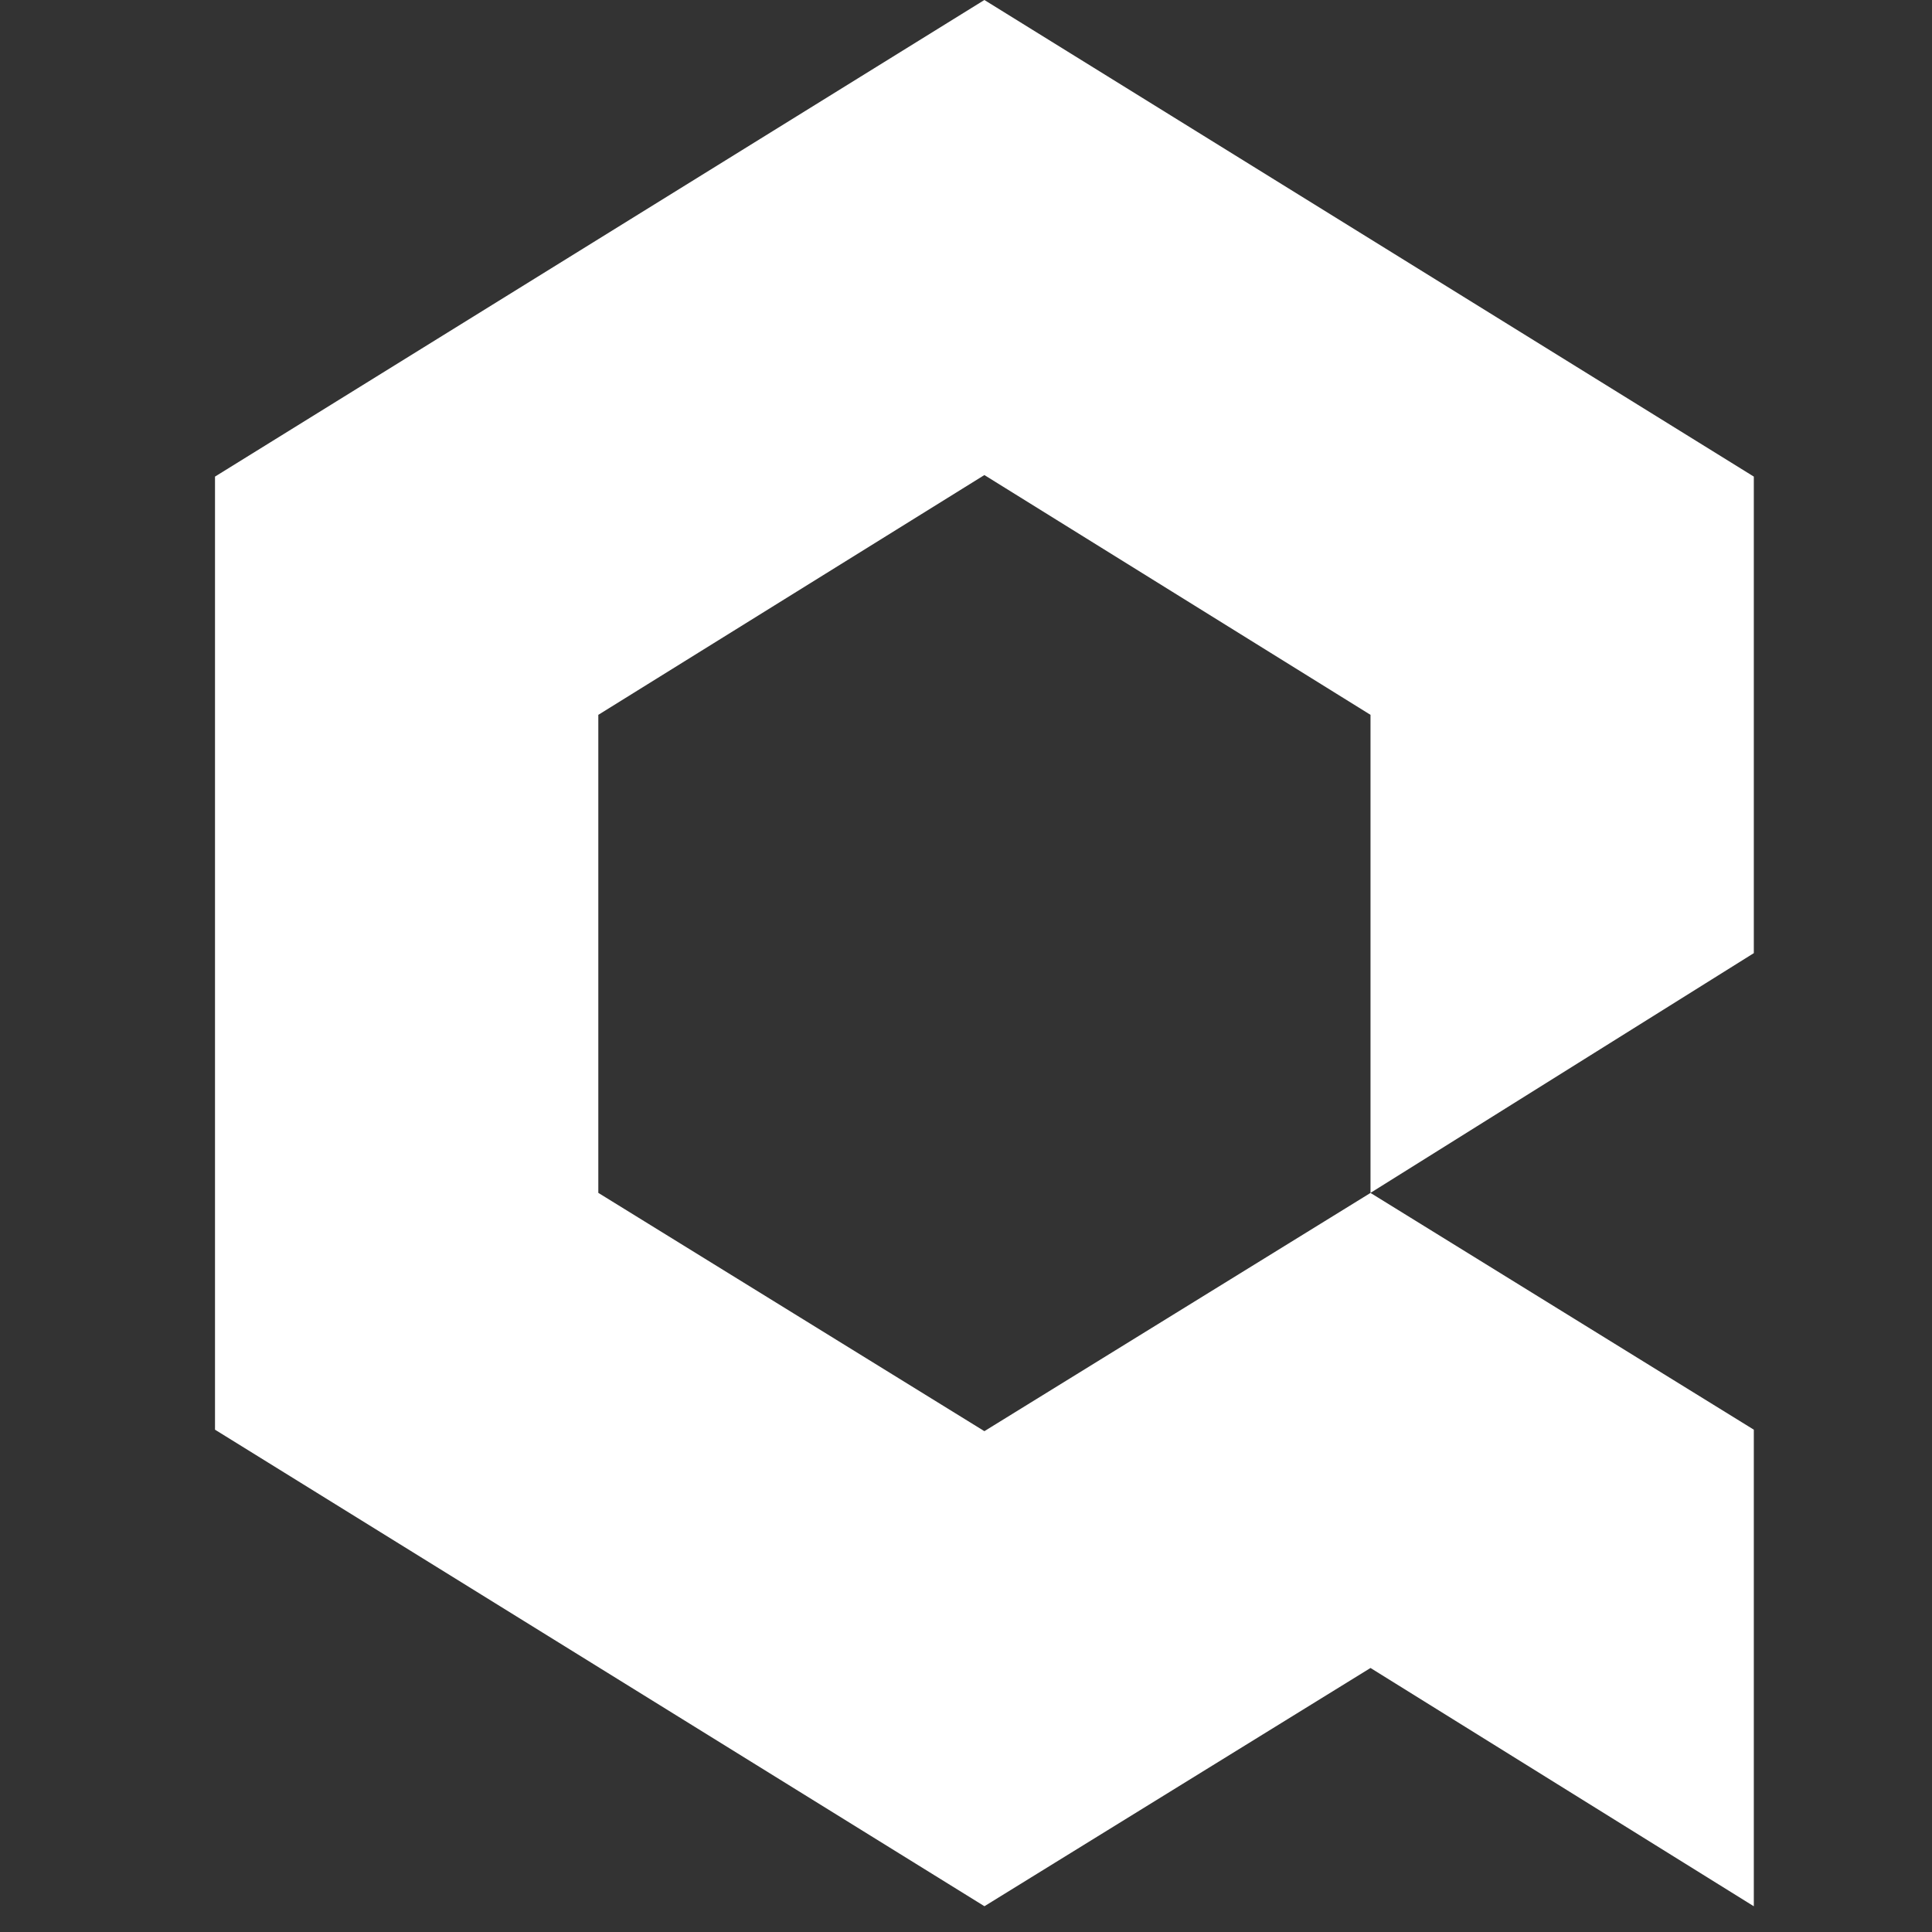 <?xml version="1.0" encoding="UTF-8"?>
<svg xmlns="http://www.w3.org/2000/svg" id="Quixel" width="35" height="35" viewBox="0 0 35 35">
  <rect x="0" y="0" width="35" height="35" fill="#333333" stroke="none"/>
  <path id="Path_48313" data-name="Path 48313" d="M0,0H35V35H0Z" fill="none"></path>
  <path id="Path_48314" data-name="Path 48314" d="M34.744,12.067,20.805,3.433,6.867,12.067V29.333l13.939,8.633L27.8,33.65l6.944,4.317V29.333L27.8,25.044,20.805,29.36l-6.994-4.317v-8.66l6.994-4.344L27.8,16.383v8.66L34.744,20.7Z" transform="translate(-2.972 -3.433)" fill="#fff"></path>
</svg>
